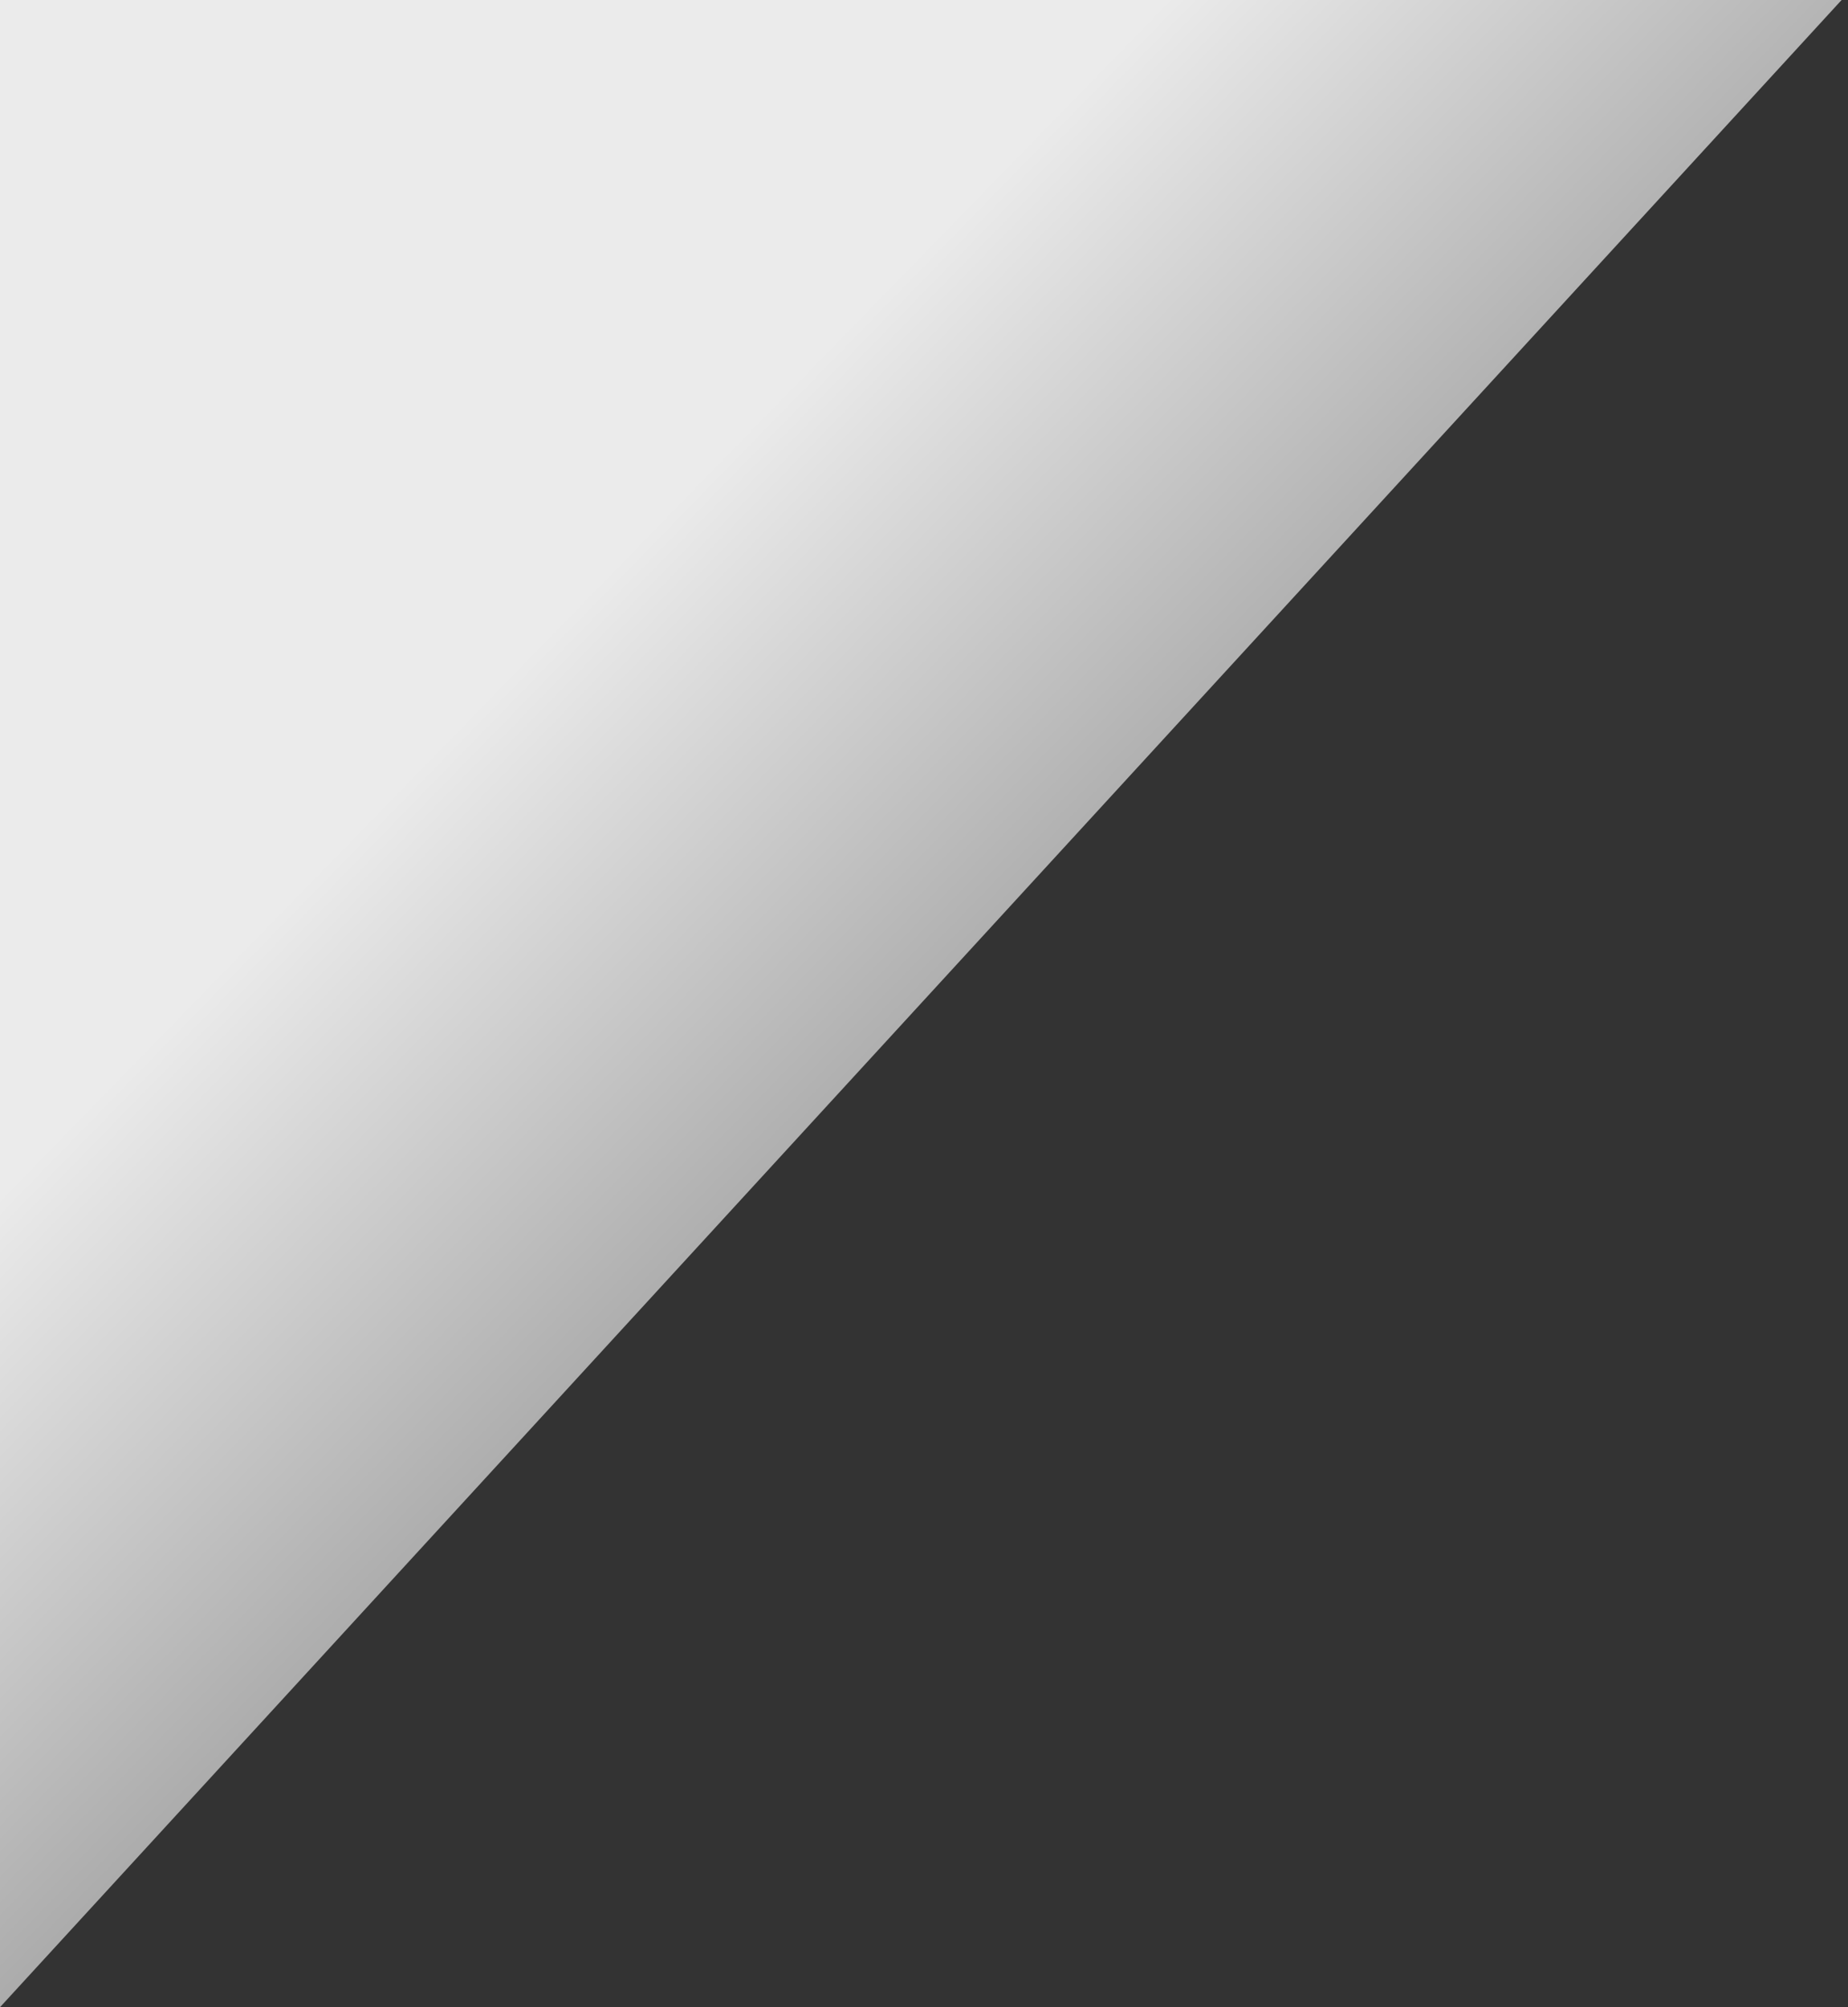 <svg width="70" height="76" viewBox="0 0 70 76" fill="none" xmlns="http://www.w3.org/2000/svg">
<rect x="0" y="0" width="70" height="76" fill="#333333" stroke="none"/>
<path d="M0 0H69.758L0 76V0Z" fill="url(#paint0_linear_1_3140)"/>
<defs>
<linearGradient id="paint0_linear_1_3140" x1="6.86362e-07" y1="5.141" x2="39.17" y2="43.328" gradientUnits="userSpaceOnUse">
<stop offset="0.512" stop-color="#EBEBEB"/>
<stop offset="0.912" stop-color="#AAAAAA"/>
</linearGradient>
</defs>
</svg>
